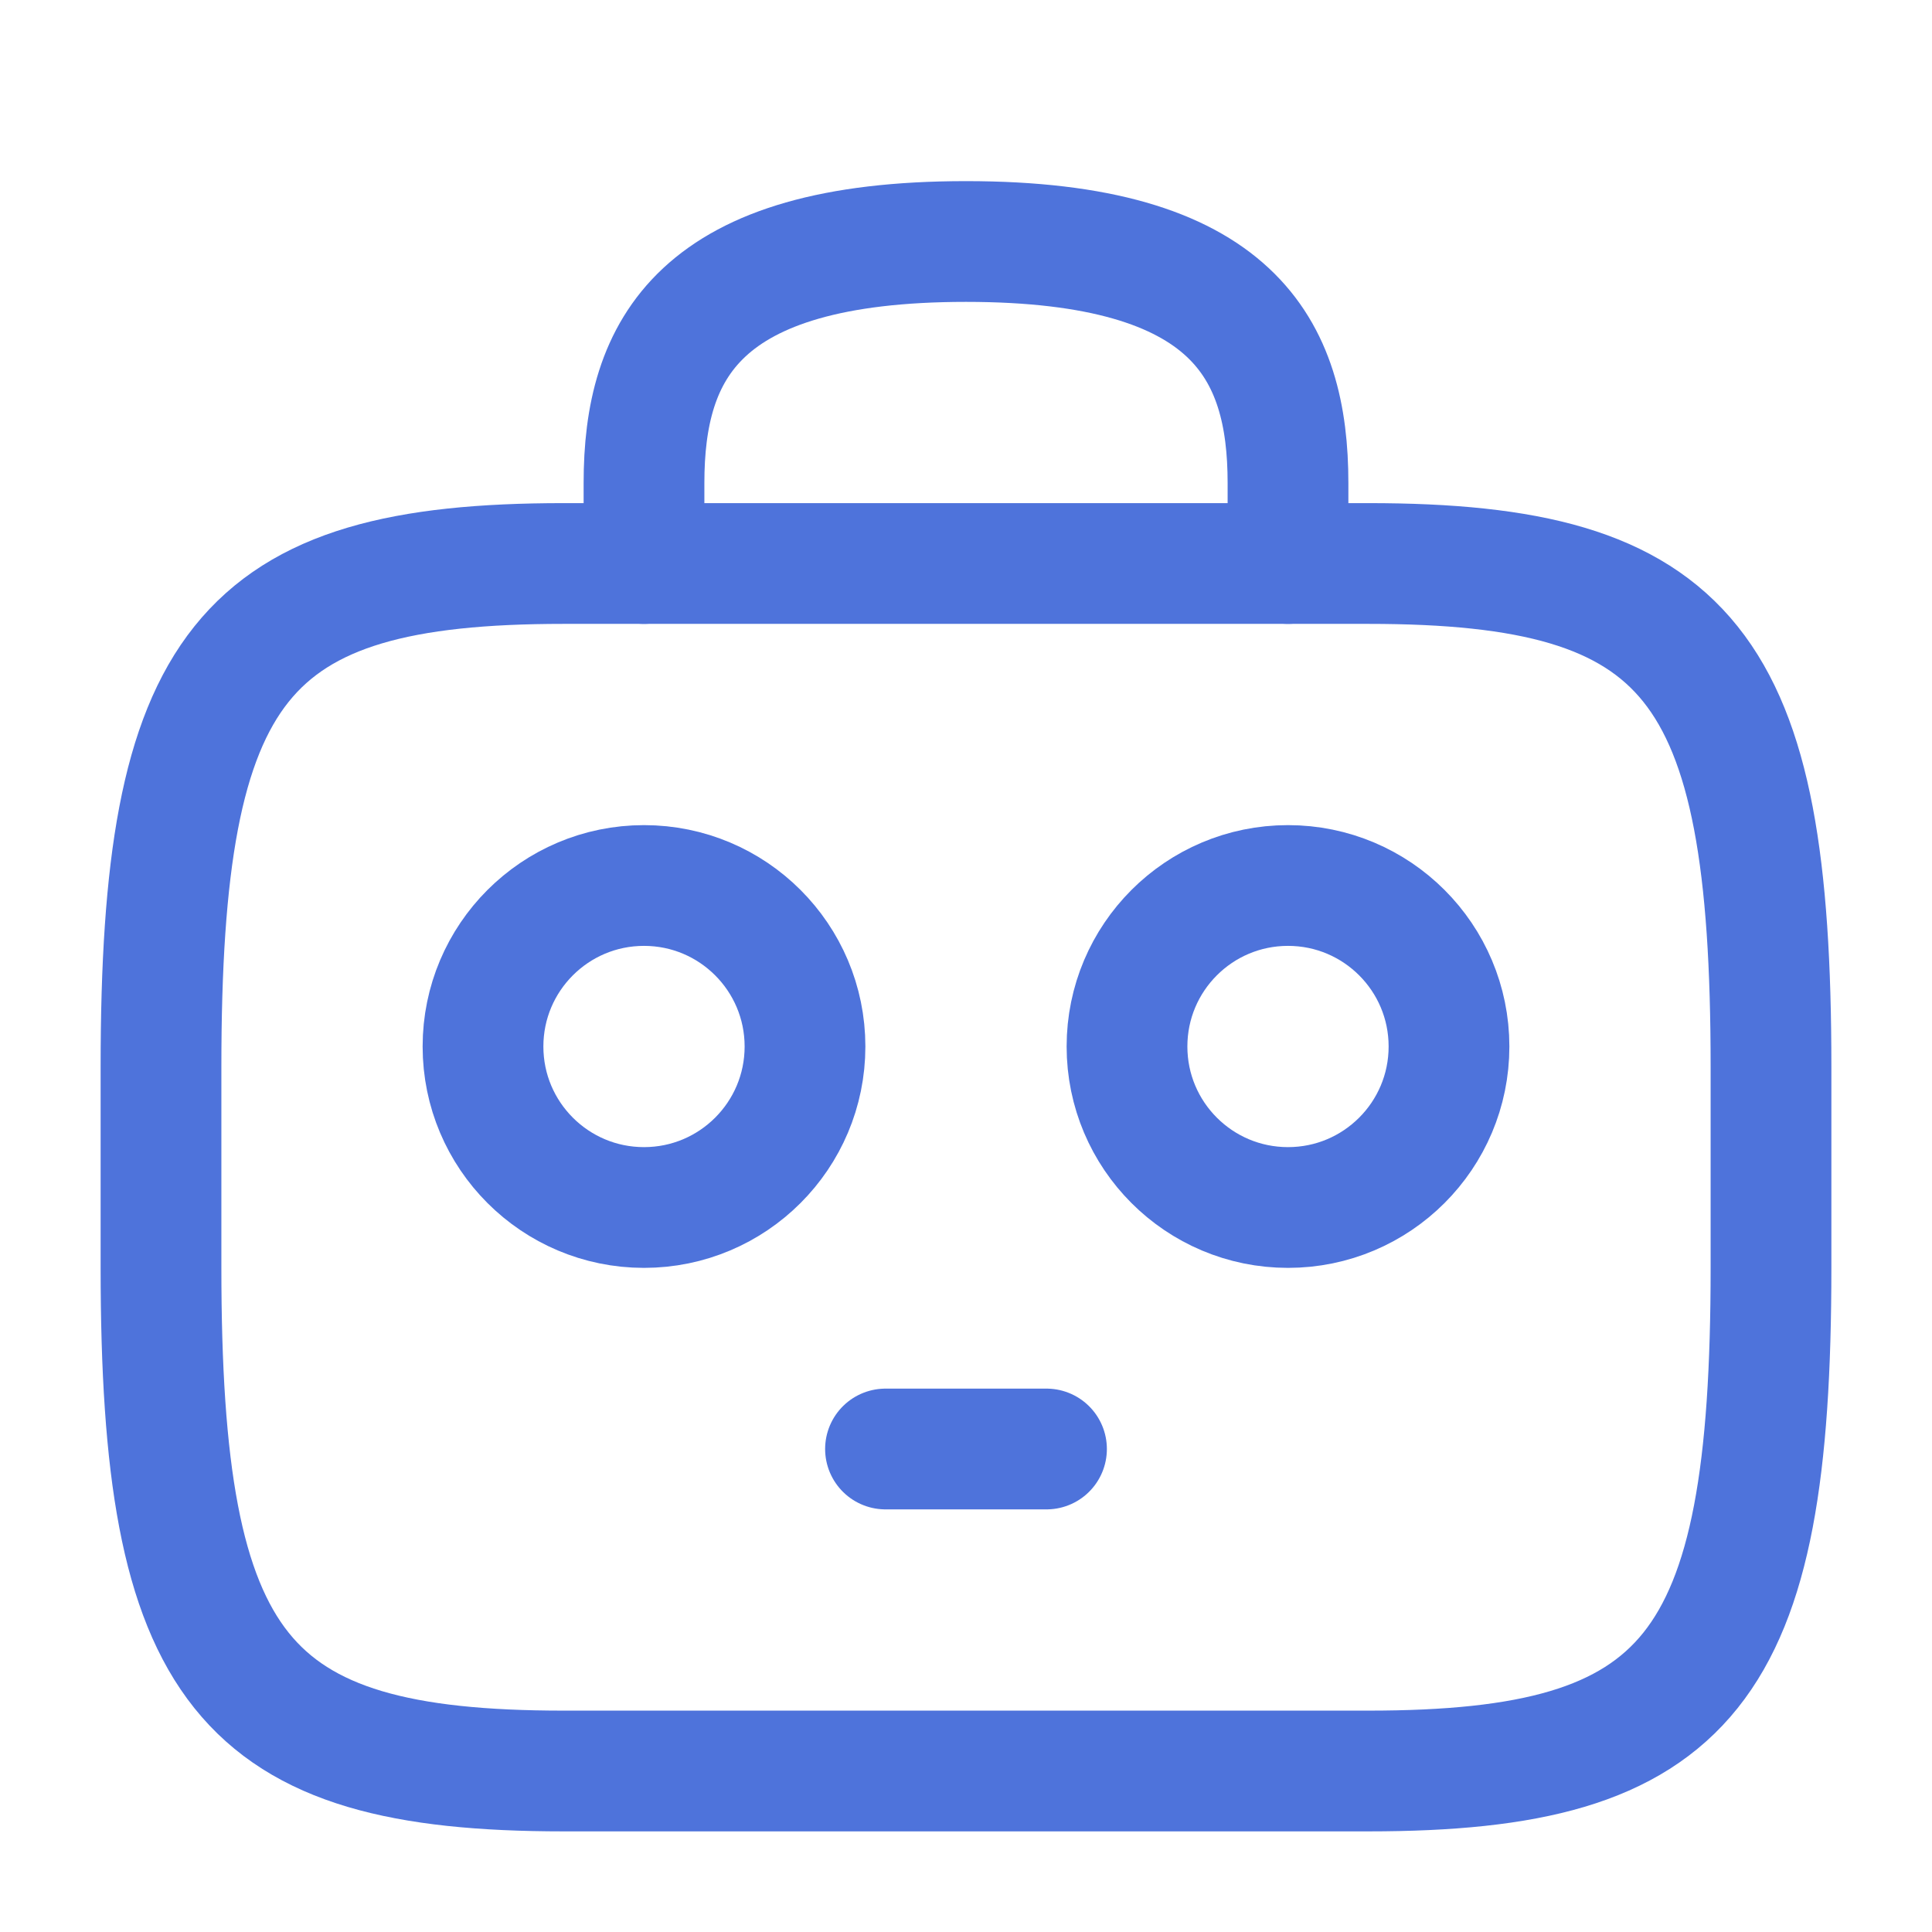 <svg width="36" height="36" viewBox="0 0 36 36" fill="none" xmlns="http://www.w3.org/2000/svg">
<path d="M12 10.5L12 9C12 6.518 13 4.5 18 4.5C23 4.5 24 6.518 24 9V10.5" stroke="#4E73DB" stroke-width="2.25" stroke-linecap="round" stroke-linejoin="round"/>
<path d="M24 22.5C25.657 22.5 27 21.157 27 19.5C27 17.843 25.657 16.5 24 16.5C22.343 16.5 21 17.843 21 19.5C21 21.157 22.343 22.5 24 22.5Z" stroke="#4E73DB" stroke-width="2.25" stroke-linecap="round" stroke-linejoin="round"/>
<path d="M12 22.5C13.657 22.5 15 21.157 15 19.5C15 17.843 13.657 16.5 12 16.5C10.343 16.5 9 17.843 9 19.5C9 21.157 10.343 22.5 12 22.5Z" stroke="#4E73DB" stroke-width="2.25" stroke-linecap="round" stroke-linejoin="round"/>
<path d="M25.5 33H10.5C4.5 33 3 31.125 3 23.625V19.875C3 12.375 4.5 10.5 10.5 10.5H25.5C31.5 10.5 33 12.375 33 19.875V23.625C33 31.125 31.5 33 25.5 33Z" stroke="#4E73DB" stroke-width="2.25" stroke-linecap="round" stroke-linejoin="round"/>
<path d="M16.5 27L19.5 27" stroke="#4E73DB" stroke-width="2.25" stroke-linecap="round"/>
</svg>
